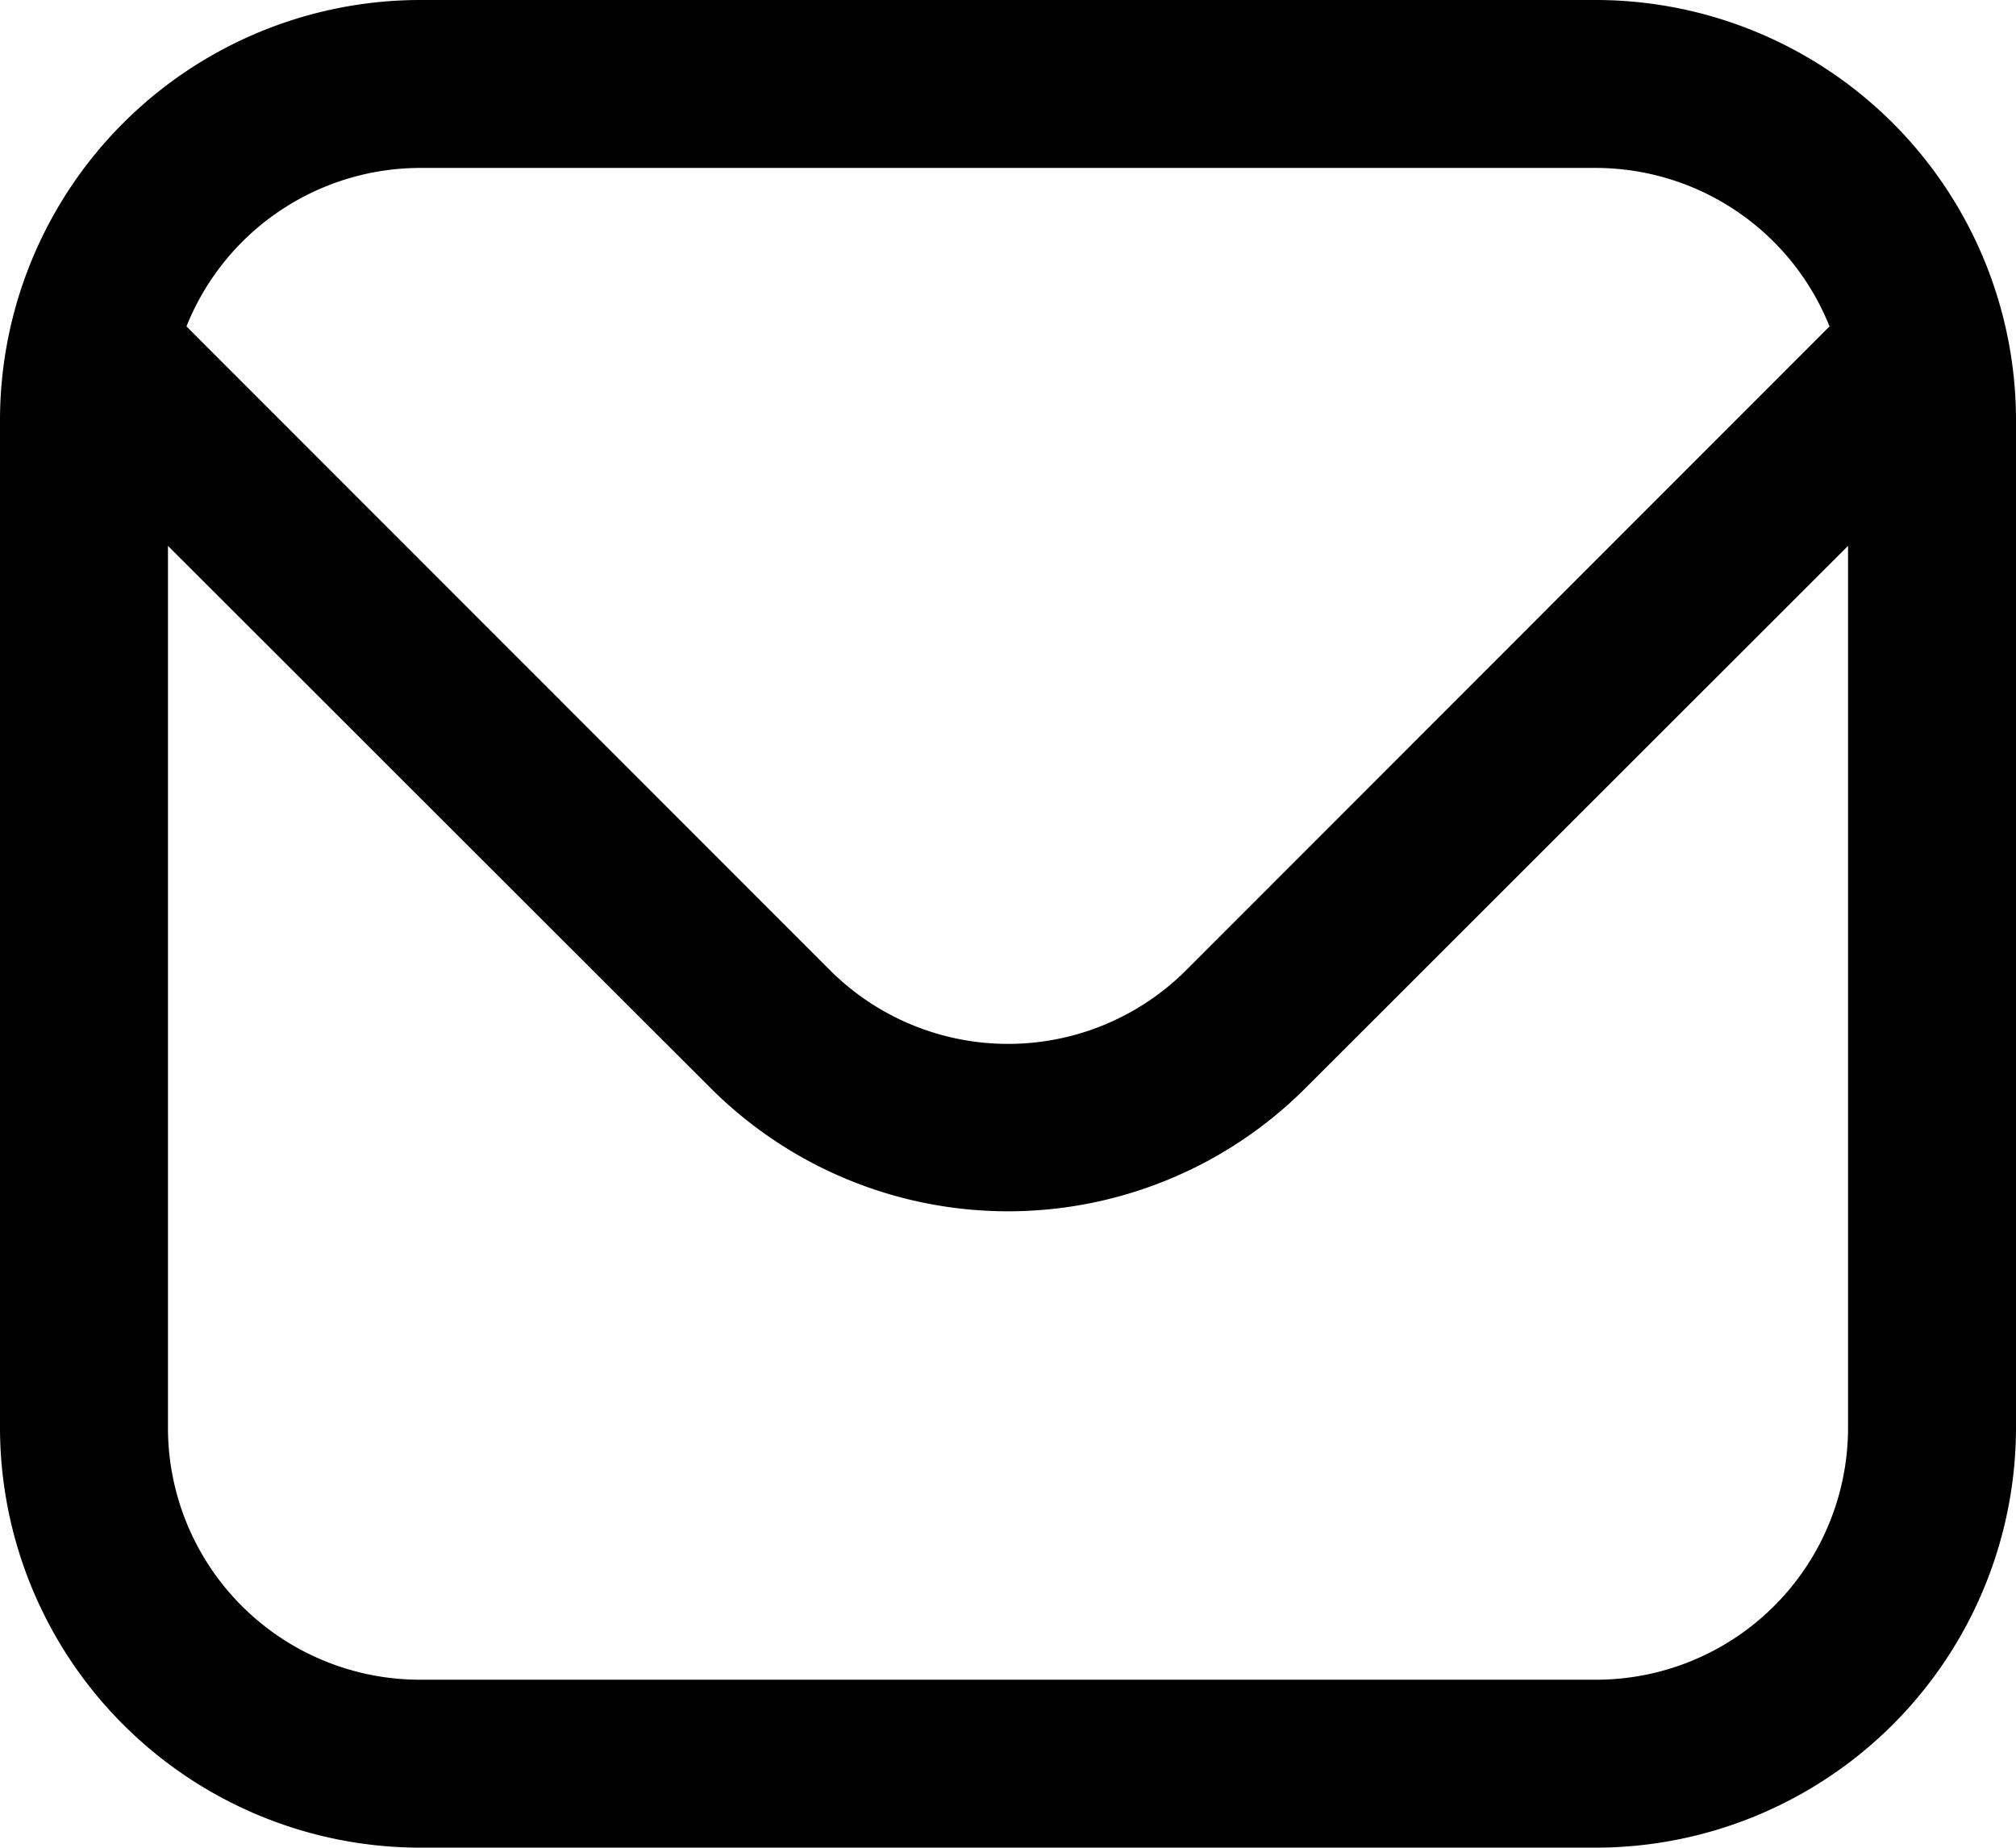 <svg xmlns="http://www.w3.org/2000/svg" width="16" height="14.667" viewBox="0 0 16 14.667">
  <path id="fi-rr-envelope" d="M12.667,1H3.333A3.337,3.337,0,0,0,0,4.333v8a3.337,3.337,0,0,0,3.333,3.333h9.333A3.337,3.337,0,0,0,16,12.333v-8A3.337,3.337,0,0,0,12.667,1ZM3.333,2.333h9.333A2,2,0,0,1,14.52,3.591L9.415,8.7a2,2,0,0,1-2.829,0L1.48,3.591A2,2,0,0,1,3.333,2.333Zm9.333,12H3.333a2,2,0,0,1-2-2v-7L5.643,9.64a3.338,3.338,0,0,0,4.715,0l4.309-4.307v7A2,2,0,0,1,12.667,14.333Z" transform="translate(0 -1)"/>
</svg>
